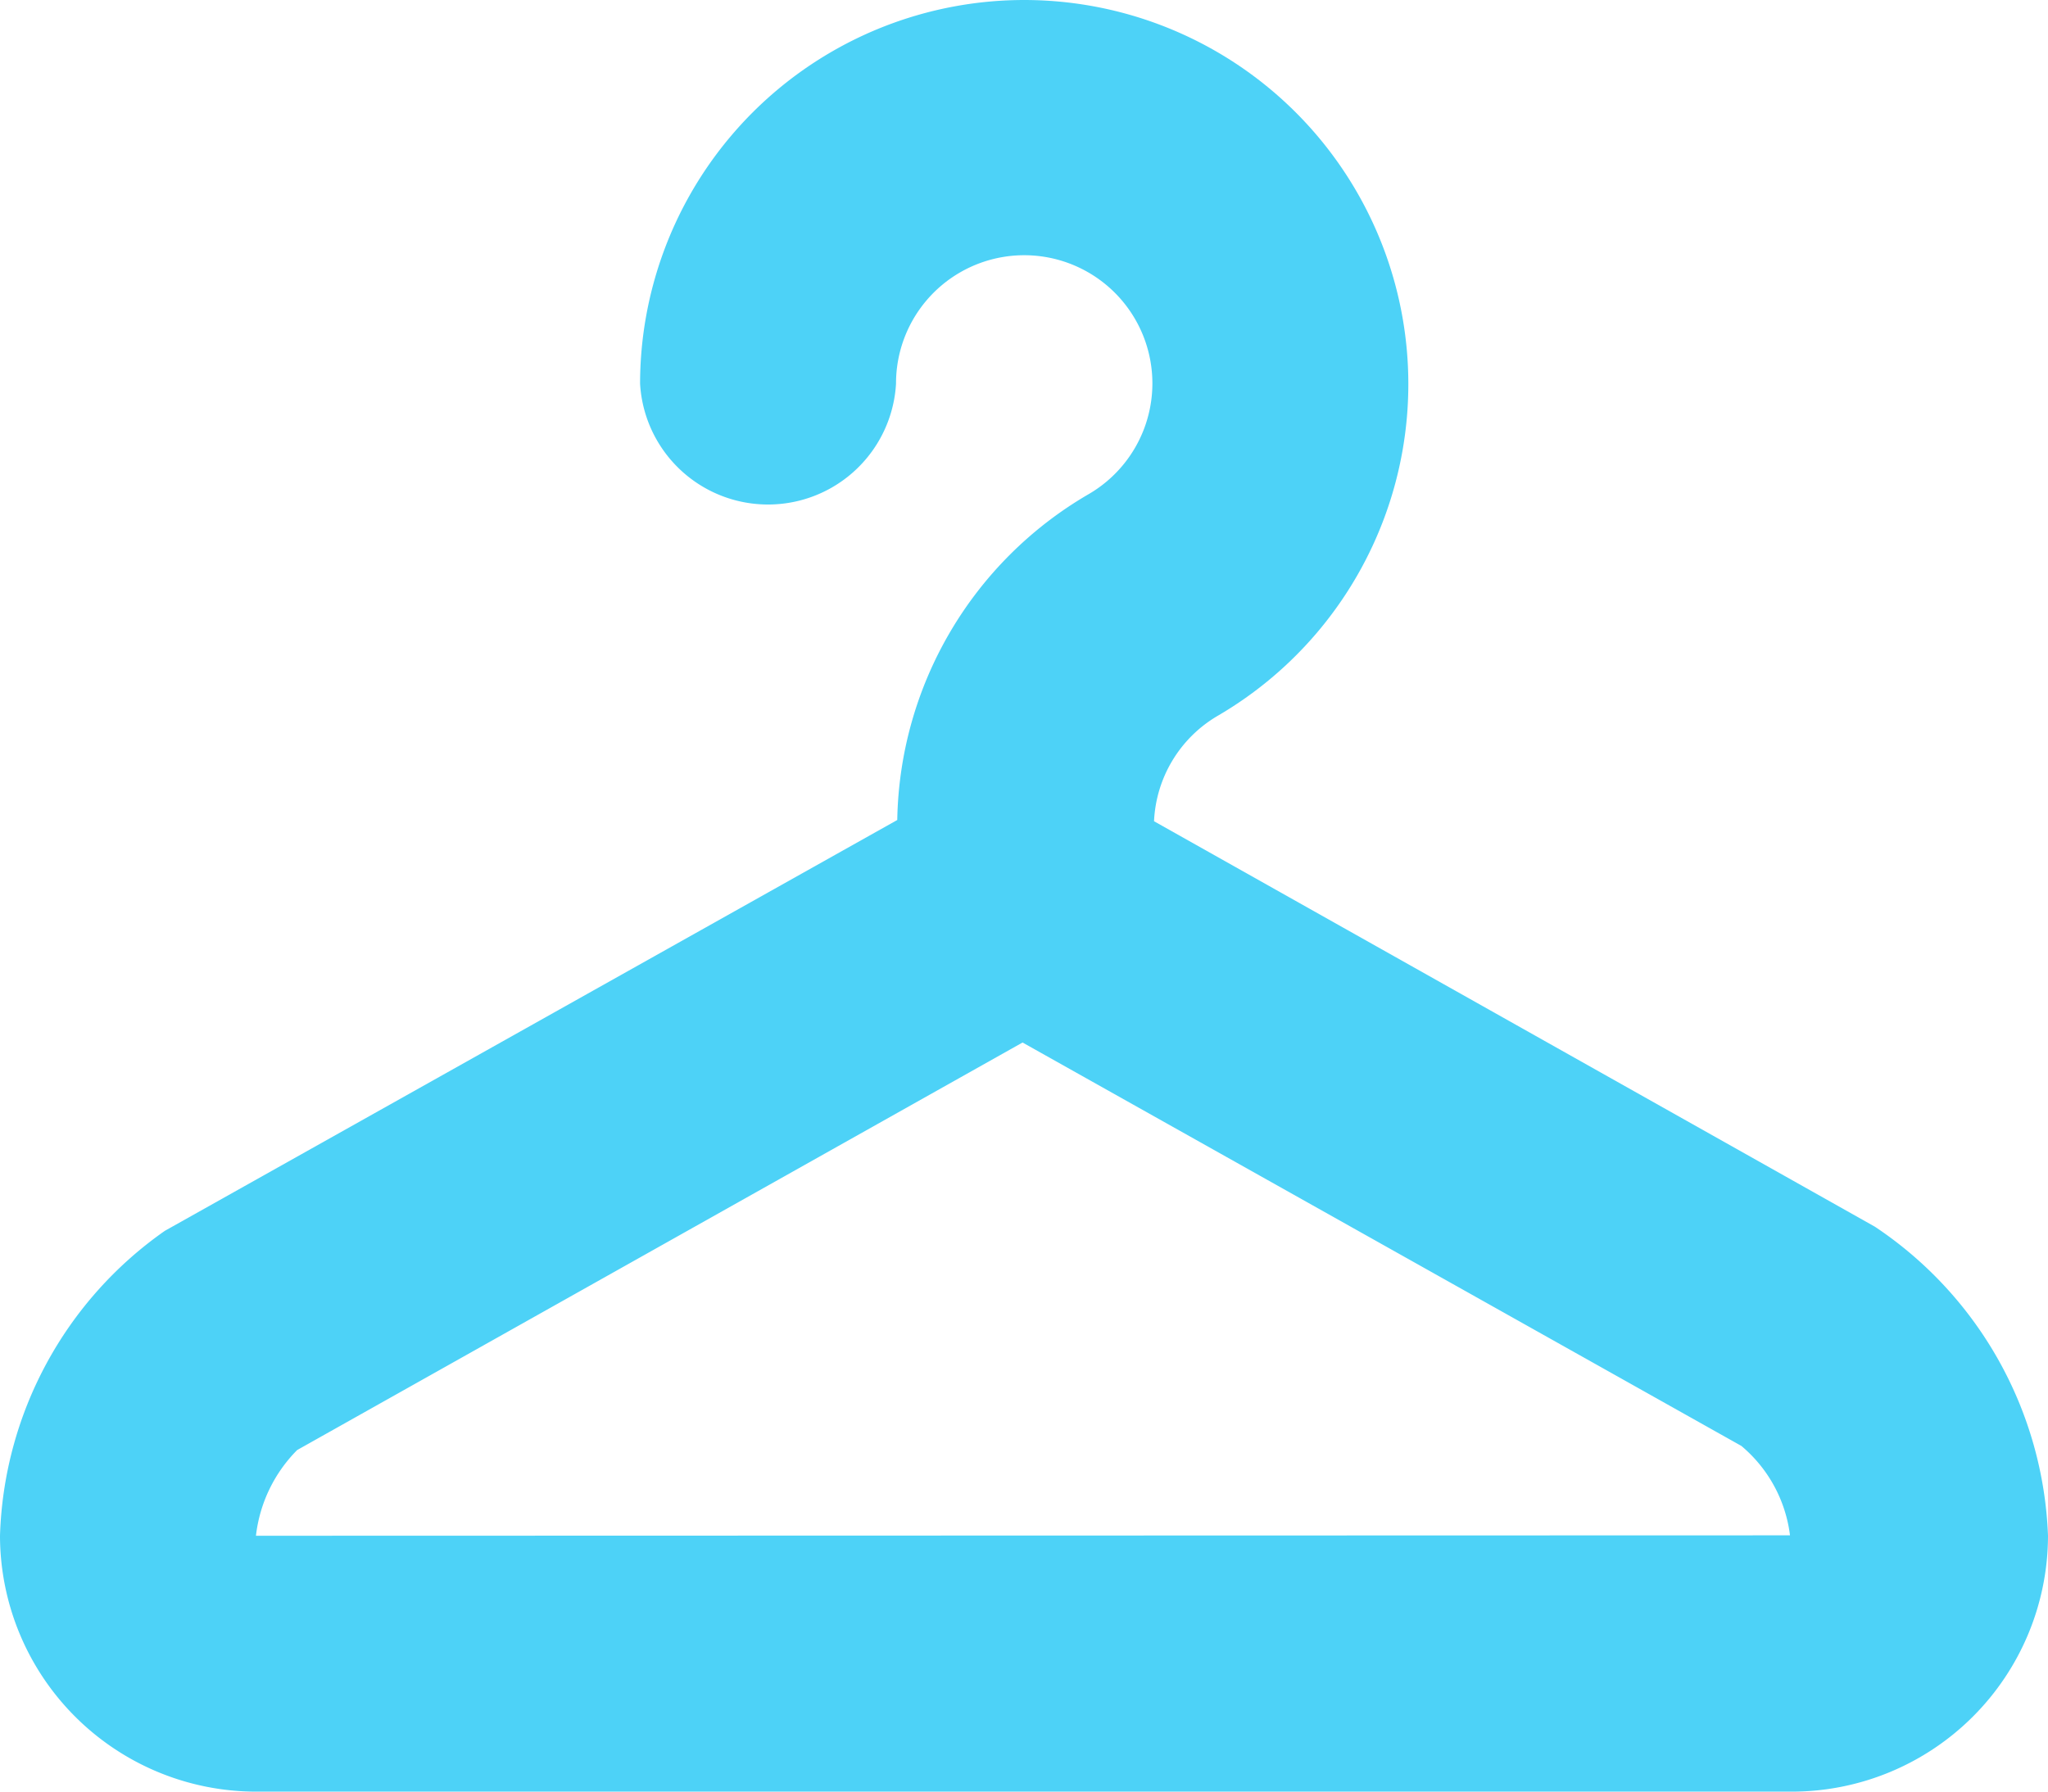 <svg xmlns="http://www.w3.org/2000/svg" viewBox="0 0 49.69 43.48"><defs><style>.cls-1{fill:#4dd2f7;}</style></defs><title>vestiaire</title><g id="Calque_2" data-name="Calque 2"><g id="Calque_1-2" data-name="Calque 1"><path class="cls-1" d="M45.49,29.77,28,19.93a3.13,3.13,0,0,1,1.53-2.55,9.32,9.32,0,1,0-14-8.07,3.11,3.11,0,0,0,6.21,0A3.11,3.11,0,1,1,26.4,12a9.33,9.33,0,0,0-4.63,7.9L4,29.87a9.38,9.38,0,0,0-4,7.4,6.22,6.22,0,0,0,6.21,6.21H43.48a6.22,6.22,0,0,0,6.21-6.21A9.44,9.44,0,0,0,45.49,29.77ZM6.21,37.27a3.52,3.52,0,0,1,1-2.08l17.6-9.89,17.44,9.79a3.37,3.37,0,0,1,1.18,2.17Z"/></g></g></svg>